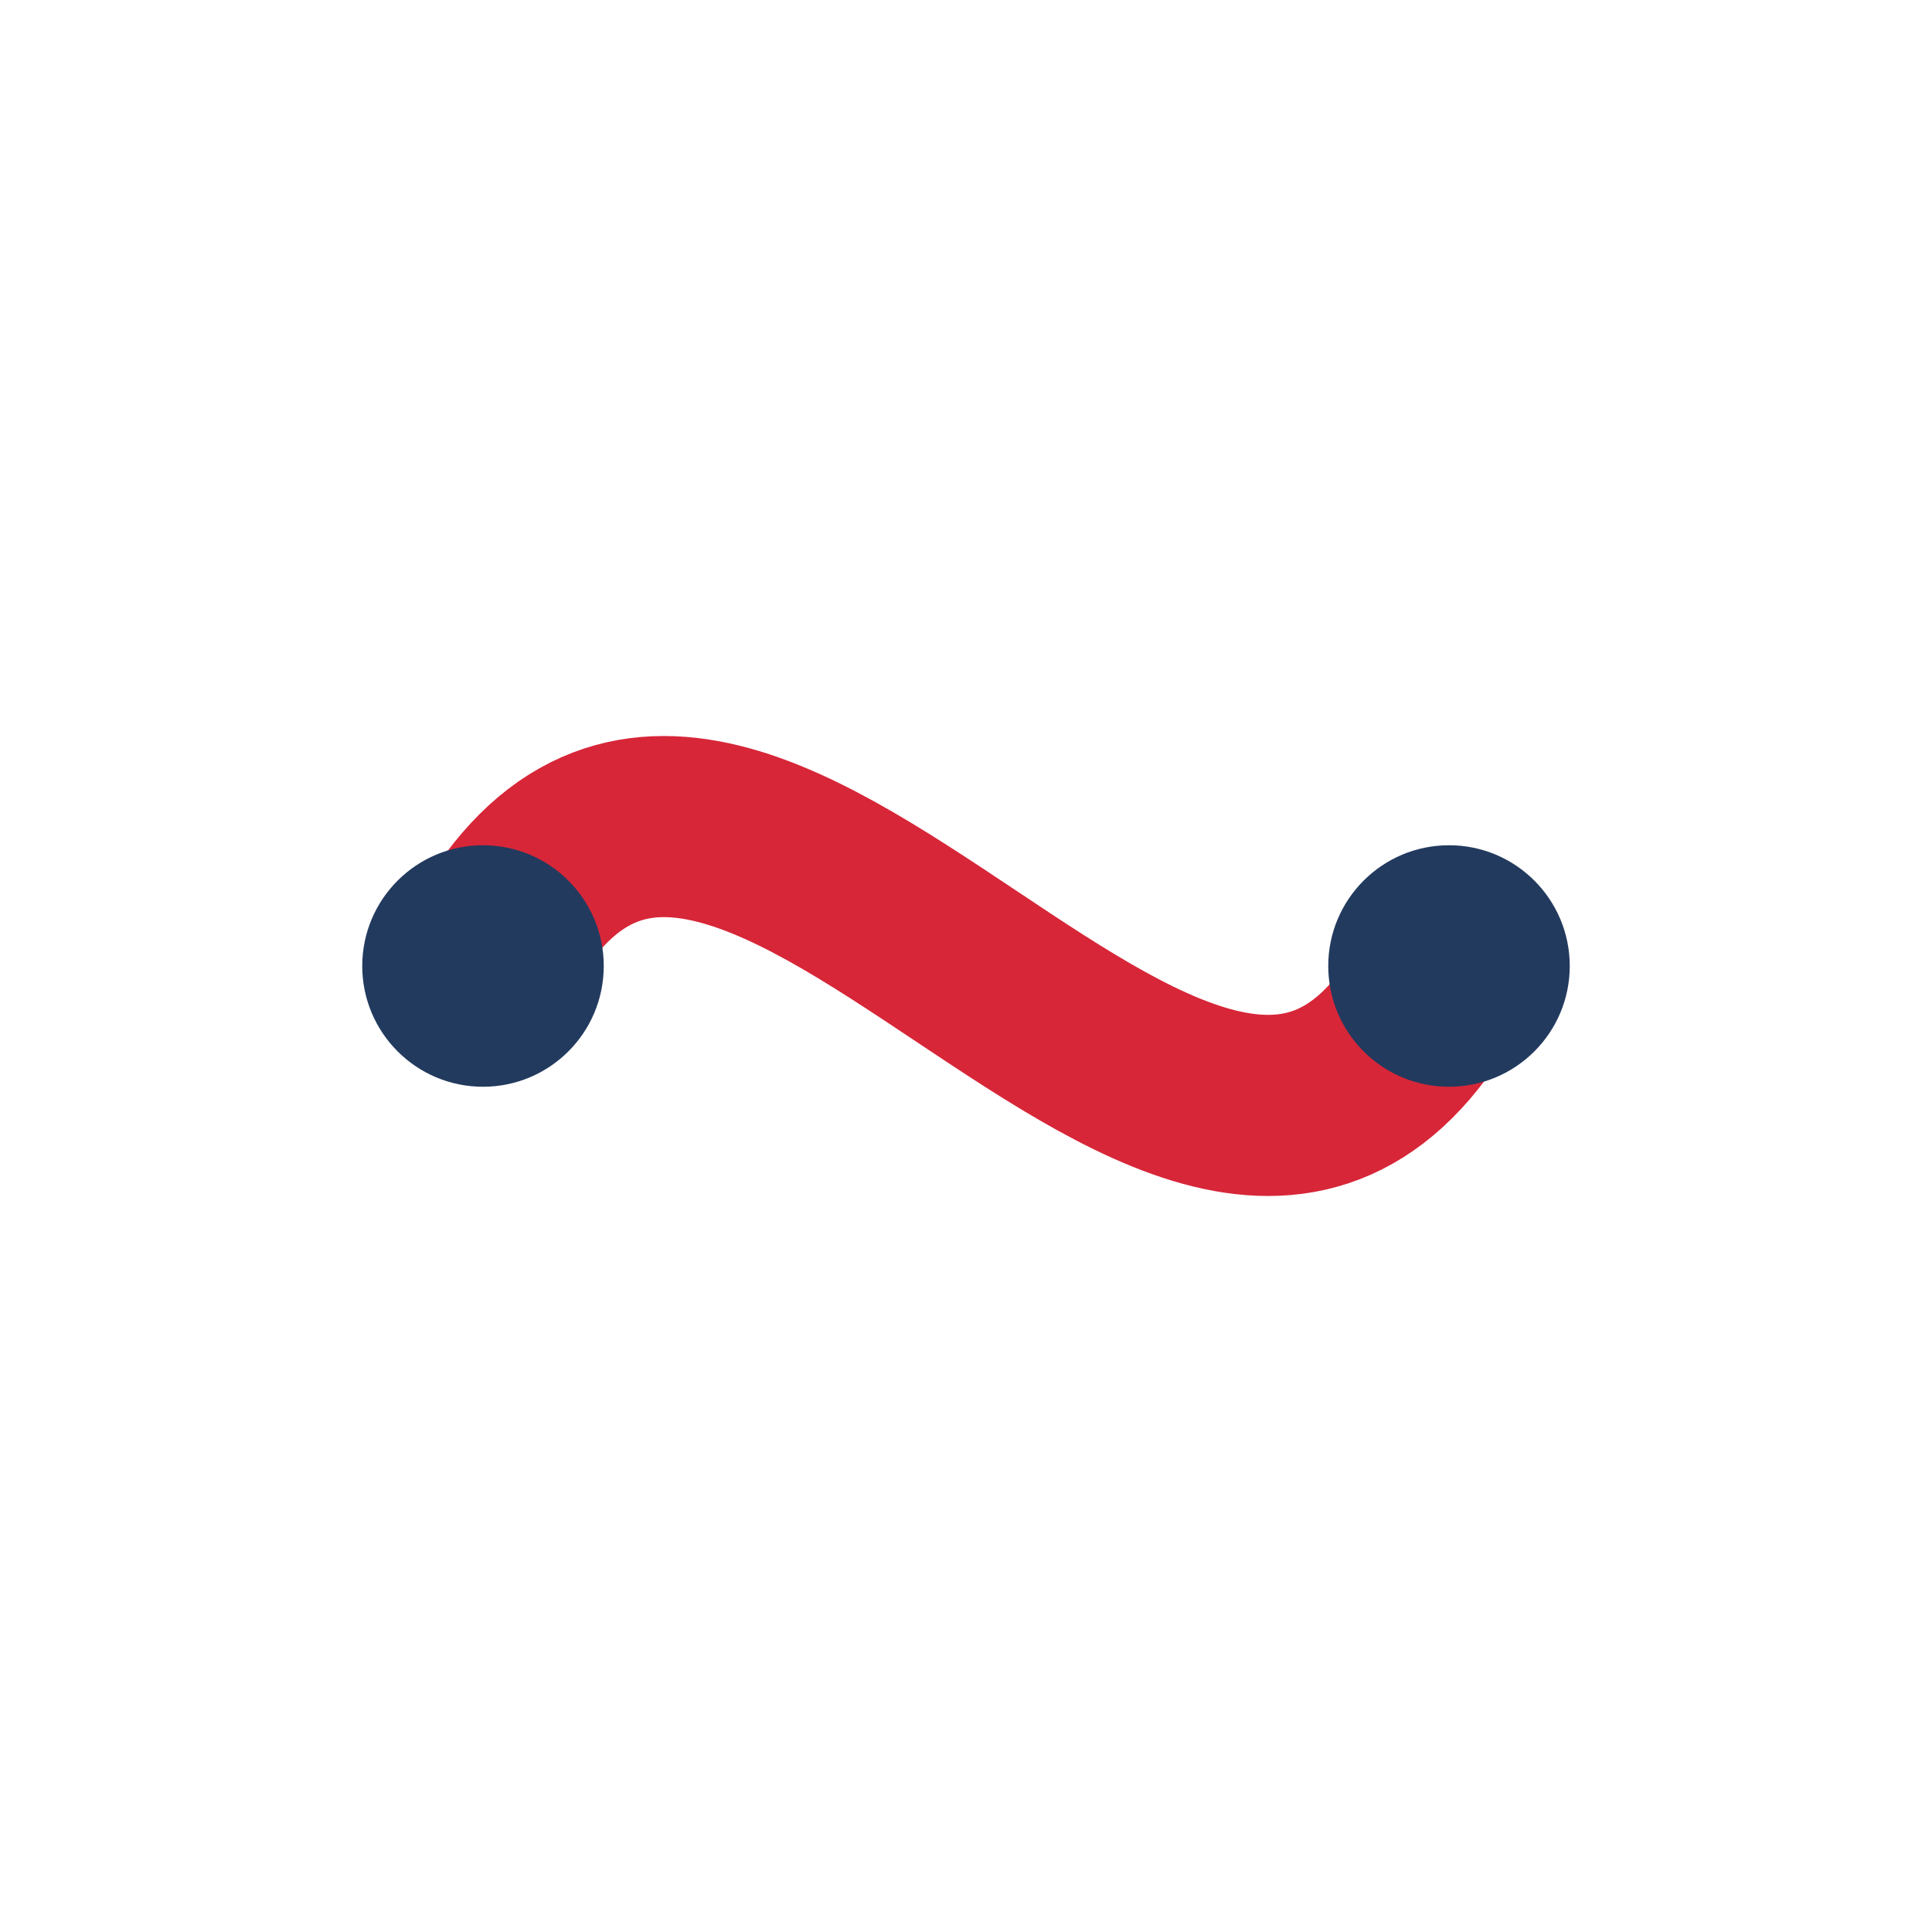 <?xml version="1.0" encoding="UTF-8"?>
<svg xmlns="http://www.w3.org/2000/svg" width="32" height="32" viewBox="0 0 32 32"><path d="M8 16c4-8 12 8 16 0" stroke="#D72638" stroke-width="3" fill="none"/><circle cx="8" cy="16" r="2" fill="#223A5E"/><circle cx="24" cy="16" r="2" fill="#223A5E"/></svg>